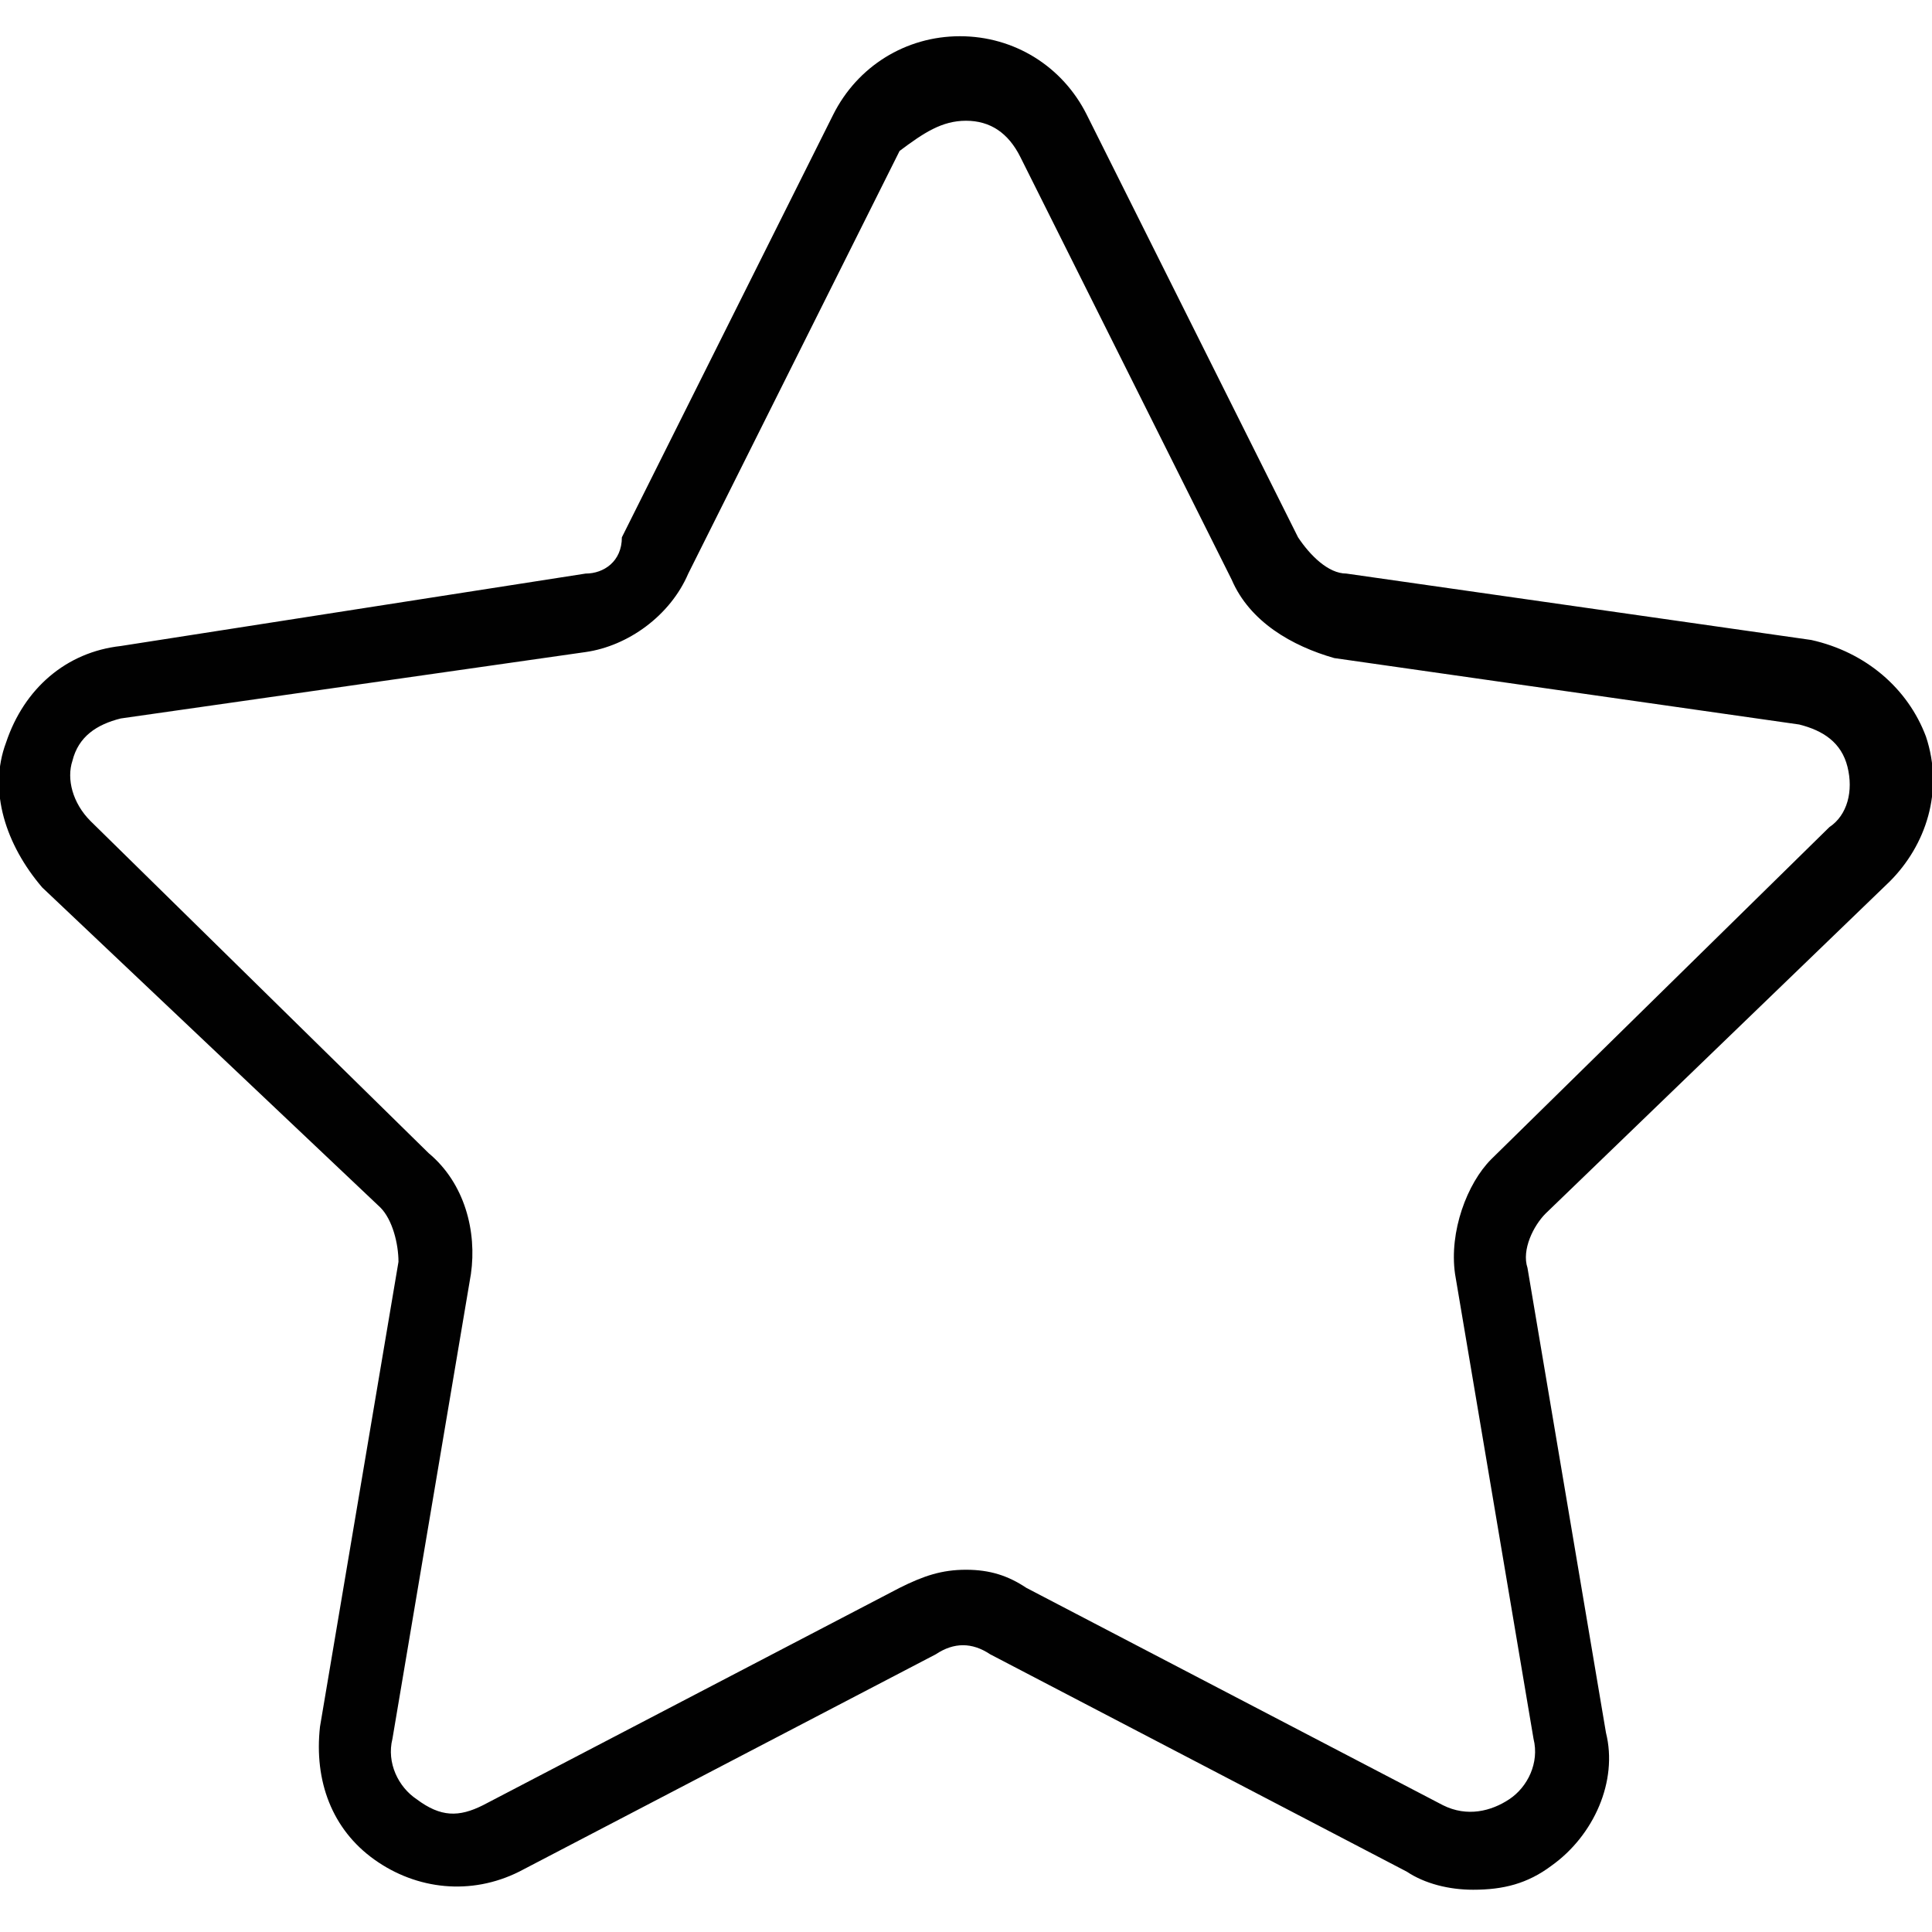 <?xml version="1.0" encoding="utf-8"?>
<!-- Generator: Adobe Illustrator 24.0.0, SVG Export Plug-In . SVG Version: 6.00 Build 0)  -->
<svg version="1.1" id="Layer_1" xmlns="http://www.w3.org/2000/svg" xmlns:xlink="http://www.w3.org/1999/xlink" x="0px" y="0px"
	 viewBox="0 0 32 32" style="enable-background:new 0 0 32 32;" xml:space="preserve">
<style type="text/css">
	.st0{fill:#010101;}
</style>
<path class="st0" d="M31.3,14.6c0.6-0.6,0.9-1.5,0.6-2.4c-0.3-0.8-1-1.4-1.9-1.6l-7.7-1.1c-0.3,0-0.6-0.3-0.8-0.6l-3.5-7
	c-0.4-0.8-1.2-1.3-2.1-1.3c-0.9,0-1.7,0.5-2.1,1.3l-3.5,7C10.3,9.3,10,9.5,9.7,9.5L2,10.7c-0.9,0.1-1.6,0.7-1.9,1.6
	c-0.3,0.8,0,1.7,0.6,2.4L6.3,20c0.2,0.2,0.3,0.6,0.3,0.9l-1.3,7.7c-0.1,0.9,0.2,1.7,0.9,2.2c0.7,0.5,1.6,0.6,2.4,0.2l6.9-3.6
	c0.3-0.2,0.6-0.2,0.9,0l6.9,3.6c0.3,0.2,0.7,0.3,1.1,0.3c0.5,0,0.9-0.1,1.3-0.4c0.7-0.5,1.1-1.4,0.9-2.2l-1.3-7.7
	c-0.1-0.3,0.1-0.7,0.3-0.9L31.3,14.6z M24.1,21.1l1.3,7.7c0.1,0.4-0.1,0.8-0.4,1c-0.3,0.2-0.7,0.3-1.1,0.1l-6.9-3.6
	C16.7,26.1,16.4,26,16,26c-0.4,0-0.7,0.1-1.1,0.3L8,29.9c-0.4,0.2-0.7,0.2-1.1-0.1c-0.3-0.2-0.5-0.6-0.4-1l1.3-7.7
	c0.1-0.7-0.1-1.5-0.7-2l-5.6-5.5c-0.3-0.3-0.4-0.7-0.3-1c0.1-0.4,0.4-0.6,0.8-0.7l7.7-1.1c0.7-0.1,1.4-0.6,1.7-1.3l3.5-7
	C15.3,2.2,15.6,2,16,2c0.4,0,0.7,0.2,0.9,0.6l3.5,7c0.3,0.7,1,1.1,1.7,1.3l7.7,1.1c0.4,0.1,0.7,0.3,0.8,0.7c0.1,0.4,0,0.8-0.3,1
	l-5.6,5.5C24.3,19.6,24,20.4,24.1,21.1z"/>
</svg>
